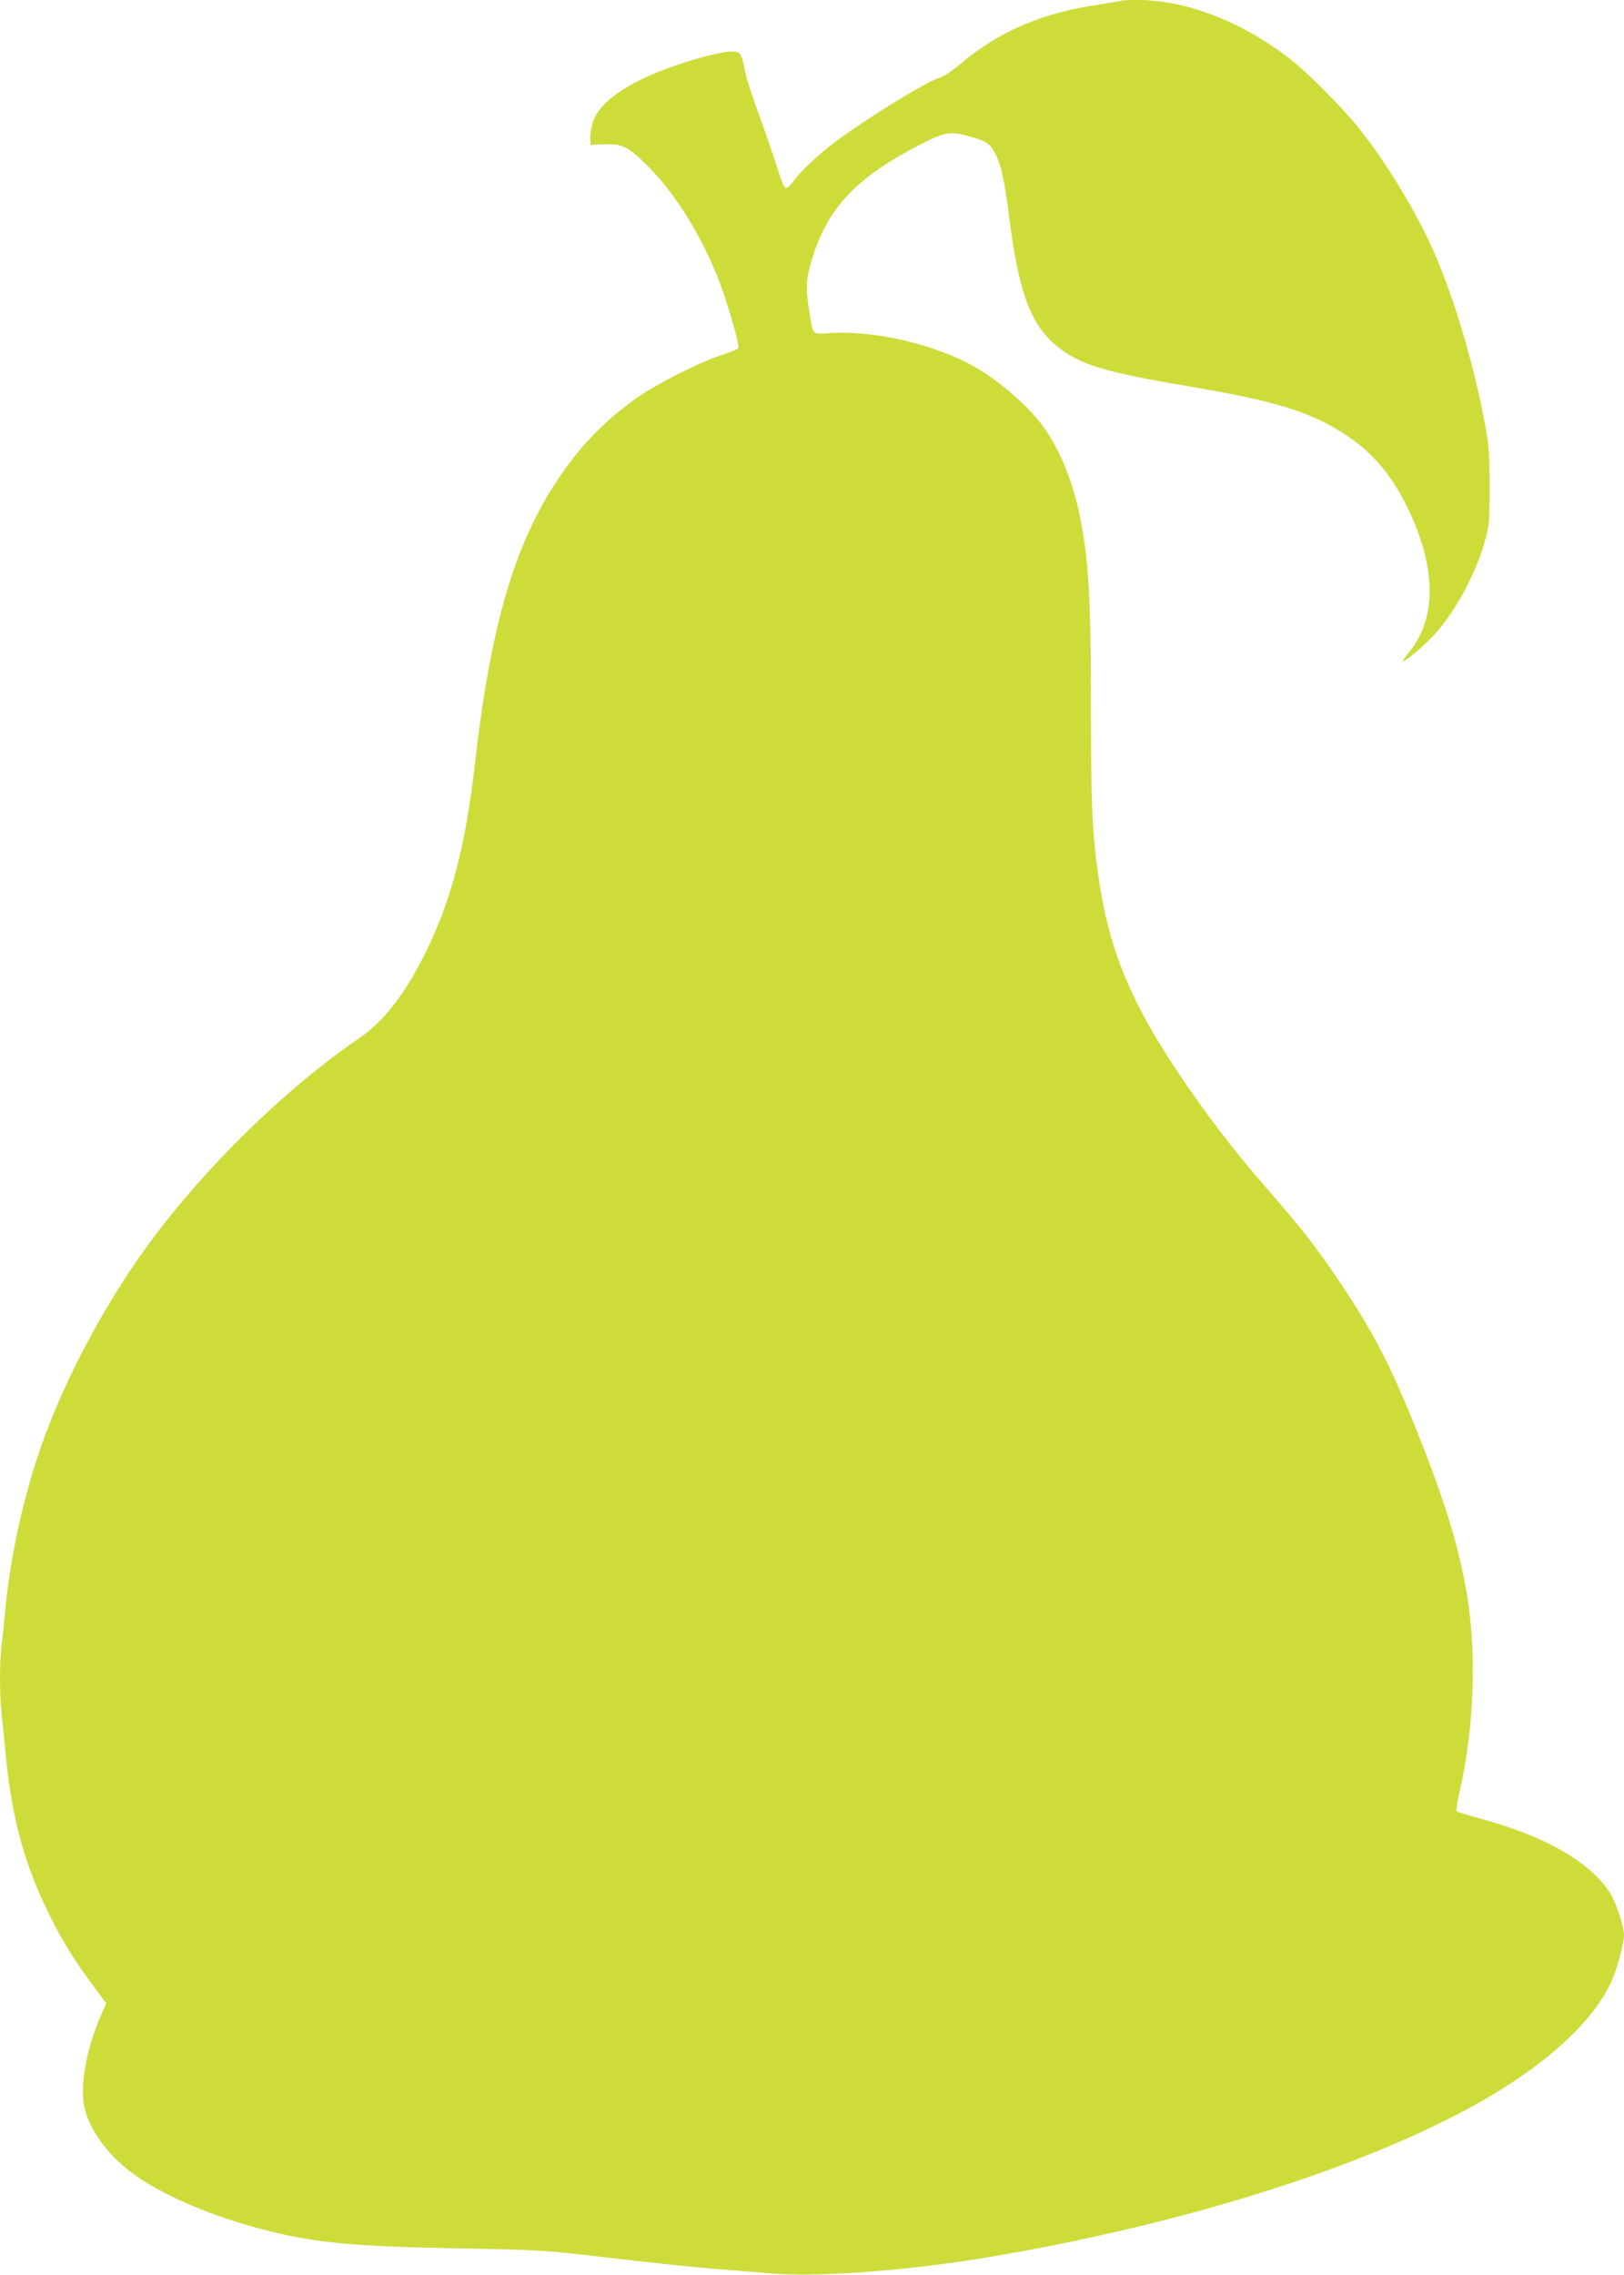 <?xml version="1.0" standalone="no"?>
<!DOCTYPE svg PUBLIC "-//W3C//DTD SVG 20010904//EN"
 "http://www.w3.org/TR/2001/REC-SVG-20010904/DTD/svg10.dtd">
<svg version="1.0" xmlns="http://www.w3.org/2000/svg"
 width="914pt" height="1280pt" viewBox="0 0 914 1280"
 preserveAspectRatio="xMidYMid meet">
<g transform="translate(0,1280) scale(0.1,-0.1)"
fill="#cddc39" stroke="none">
<path d="M6309 12796 c-2 -2 -56 -11 -119 -21 -323 -46 -566 -150 -785 -335
-47 -40 -96 -72 -119 -78 -71 -20 -407 -227 -586 -361 -95 -71 -199 -169 -235
-221 -16 -23 -35 -40 -43 -38 -8 2 -27 46 -47 113 -19 61 -64 191 -100 290
-37 99 -73 211 -81 250 -22 110 -26 115 -82 115 -26 0 -103 -16 -171 -35 -352
-100 -566 -230 -606 -368 -9 -31 -15 -71 -13 -89 l3 -33 77 3 c102 4 138 -14
255 -134 163 -165 324 -438 413 -697 51 -153 93 -304 85 -316 -3 -5 -48 -24
-101 -41 -130 -44 -369 -166 -478 -244 -179 -129 -311 -266 -435 -451 -245
-366 -380 -828 -466 -1586 -55 -489 -139 -804 -296 -1110 -111 -216 -224 -359
-356 -449 -422 -289 -874 -732 -1192 -1167 -263 -362 -494 -805 -621 -1194
-90 -274 -154 -579 -180 -854 -6 -66 -15 -156 -21 -199 -12 -103 -12 -284 1
-399 6 -51 17 -162 25 -247 33 -331 104 -588 234 -855 81 -165 154 -284 266
-431 l63 -85 -25 -57 c-80 -178 -121 -383 -102 -506 22 -144 145 -309 314
-421 169 -113 429 -220 700 -290 288 -74 497 -94 1100 -105 395 -7 491 -12
680 -34 381 -45 655 -74 805 -85 80 -6 201 -16 270 -22 250 -23 783 17 1225
92 1050 176 2039 482 2690 831 415 223 708 482 815 722 32 71 70 212 70 258 0
51 -46 189 -81 242 -117 175 -367 317 -734 416 -66 18 -123 36 -127 39 -4 3 4
53 17 111 41 179 66 375 72 575 15 470 -61 823 -307 1440 -153 382 -245 560
-435 845 -128 191 -226 318 -420 539 -180 206 -347 425 -501 656 -268 403
-386 696 -443 1101 -34 242 -41 401 -41 924 0 629 -12 840 -61 1090 -39 194
-112 376 -204 505 -93 130 -278 286 -432 364 -228 115 -538 182 -770 167 -106
-6 -96 -17 -118 120 -21 126 -19 179 10 279 88 302 249 475 619 664 134 69
165 74 278 42 90 -24 115 -43 144 -104 31 -67 49 -154 74 -352 56 -439 126
-619 292 -741 121 -89 264 -131 697 -204 510 -86 697 -143 901 -274 151 -98
260 -225 351 -411 164 -337 167 -625 7 -817 -21 -27 -36 -48 -32 -48 15 0 104
73 165 137 120 124 246 353 296 539 25 92 27 113 27 304 0 170 -4 226 -22 330
-62 341 -170 709 -286 980 -99 228 -275 519 -433 715 -87 107 -272 295 -365
369 -268 216 -596 346 -874 346 -50 0 -93 -2 -95 -4z"/>
</g>
</svg>
